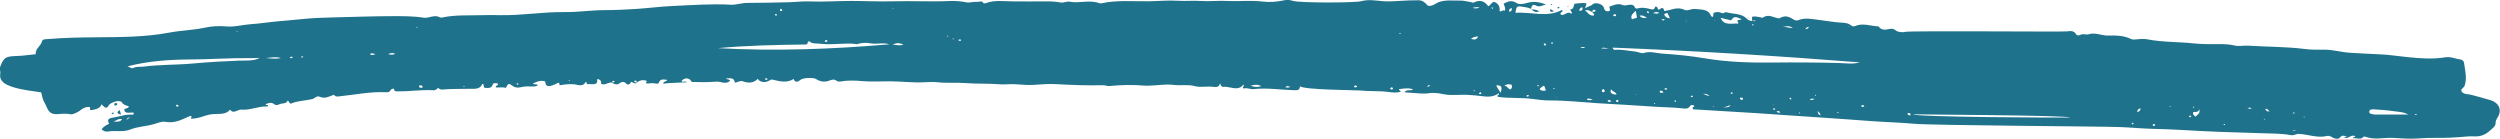 <?xml version="1.0" encoding="UTF-8"?>
<svg xmlns="http://www.w3.org/2000/svg" width="405.72" height="22.53" version="1.1" viewBox="0 0 405.72 22.53">
  <!-- Generator: Adobe Illustrator 28.7.1, SVG Export Plug-In . SVG Version: 1.2.0 Build 142)  -->
  <g>
    <g id="Layer_1">
      <g id="Layer_1-2" data-name="Layer_1">
        <g id="Layer_1-2">
          <g id="Layer_1-2-2" data-name="Layer_1-2">
            <g>
              <path d="M103.39,13.42c-.39.27-.64-.03-.94-.16-.21.4-.49.68-.93.21-.32-.34-.84-.06-.88-.03-.53.49-.98.15-1.45-.05.22-.02.51.04.55-.25-.35-.08-.38.17-.53.27-.56-.08-.97.49-1.63.2-.06-.29.05-.73-.68-.77.21,1.19-.92.72-1.61.82-.21-.07.07-.33-.24-.37-.26.51-.68.65-1.37.48-.94-.22-1.91-.09-2.8.06-.24-.11.05-.36-.26-.4-1.57.78-2.07.74-2.14-.21-.74-.25-1.36.02-1.98.34.16.26.59-.04.77.27-.26.23-.61.21-.95.2-.58-.02-1.15-.03-1.73.11-.4.09-.88.15-1.3-.14-.77-.54-.79-.52-1.19.27-.51-.17-1.07-.04-1.59-.08-.26-.35.49-.26.28-.62-.28-.1-.75-.15-.83.15-.18.64-.71.56-1.25.55-.33-.16-.13-.45-.3-.64-.06,0-.16,0-.17.02-.33.94-1.4.74-2.16.76-1.41.04-2.84-.01-4.25.12-.33.03-.55-.07-.73-.29-.21.21-.38.44-.78.41-1.85-.13-3.68.19-5.53.17-.38,0-.88.1-.85-.43-.29-.02-.46.09-.57.27-.12.21-.33.32-.62.31-2.66-.14-5.22.42-7.82.68-.4.04-.58-.02-.71-.28-.77.24-1.44.74-2.36.32-.48-.21-.76.29-1.19.39-1.14.28-2.38.25-3.4.72-.44.02-.26-.35-.59-.47-.21.57-.9.38-1.35.59-.27.13-.56.21-.81,0-.48-.39-.93-.2-1.4-.03,0,.28.37.05.4.25-.02.09-.08.14-.19.14-1.44-.07-2.73.65-4.19.51-.38-.03-.68.25-1.09.32-.48.08-.49-.16-.73-.3-.58.75-1.61.66-2.44.69-.66.02-1.22.15-1.77.34-.69.24-1.38.42-2.13.43-.06-.15.25-.27.05-.43-.06,0-.13-.03-.18-.02-1.26.52-2.39,1.25-4.02.95-.58-.11-1.31.22-1.95.4-1.21.34-2.58.38-3.68.83-1.23.5-2.41.13-3.58.33-.5.09-.82-.04-1.13-.36.28-.4.76-.66,1.23-.9-.34-.56-.21-.86.55-.97,1.07-.15,2.07-.59,3.21-.49.18.02.27-.12.22-.31-.48-.15-1.25.26-1.51-.35-.18-.42.64-.27.74-.67-.36-.18-.86-.21-1.1-.61-.18-.3-.62-.3-1.05-.21-.46.1-1,.41-1.08.56-.47.9-.8.26-1.22-.09-.24.69-.95.82-1.59.93-.48.09-.17-.34-.32-.49-1.04-.12-1.48.64-2.23.94-.3.12-.57.29-.89.23-.67-.13-1.33-.09-2.01-.03-1.74.17-1.72-1.09-2.22-1.86-.31-.49-.37-1.09-.54-1.66-1.52-.24-3.08-.39-4.52-.84-1.42-.45-2.32-.99-2.11-2.24.06-.36-.18-.71,0-1.13.59-1.48.84-1.64,2.77-1.7.97-.03,1.94-.18,2.99-.29-.15-.86.85-1.34,1.02-2.12.07-.32.55-.31.91-.33,2.64-.22,5.28-.27,7.93-.29,3.98-.03,7.95-.03,11.86-.77,1.89-.36,3.86-.38,5.75-.8,1.08-.24,2.31-.29,3.36-.2,1.46.14,2.73-.27,4.08-.36,1.48-.09,2.94-.34,4.42-.47,1.24-.11,2.51-.21,3.76-.34,1.86-.2,3.74-.26,5.6-.3,3.04-.06,6.08-.19,9.13-.19,1.72,0,3.43-.02,5.13.25.27.04.56,0,.86-.07.58-.14,1.19-.32,1.78.02.09.05.26.04.37.02,2.09-.46,4.24-.31,6.37-.38,1.03-.03,2.08-.03,3.09,0,3.48.06,6.88-.55,10.35-.5,2.15.03,4.3-.31,6.45-.32,1.79,0,3.57-.08,5.33-.2,1.92-.13,3.84-.38,5.77-.47,3.15-.14,6.3-.38,9.45-.21.91.05,1.71-.28,2.6-.29,2.27,0,4.55-.06,6.83-.11,1.13-.03,2.26-.18,3.39-.13,2.24.09,4.46-.08,6.69-.08s4.47.12,6.71.06c3.13-.09,6.26.09,9.39-.05.84-.04,1.78.04,2.68.22.49.1,1.12-.14,1.71-.08.35.03.79-.26,1.01.2.02.04.26.06.36.02,1.43-.56,2.95-.3,4.44-.3,1.76,0,3.51.03,5.27,0,.82-.02,1.67.04,2.48.18.53.09.94-.22,1.43-.13,1.61.31,3.3-.36,4.89.26.08.03.2.03.29,0,2.55-.55,5.15-.29,7.73-.33,1.55-.02,3.12-.18,4.65-.08,1.23.08,2.45-.05,3.66.03,1.47.1,2.94-.07,4.38,0,1.91.1,3.8-.14,5.71.1,1.12.14,2.33.05,3.47-.2.49-.11,1.02-.07,1.45.08.99.36,10.17.33,11.12.06,1.19-.33,2.36-.09,3.52,0,.94.07,1.89.01,2.78-.05,1.01-.08,2.01-.09,3.01-.1.73,0,1.09.46,1.51.89.75.15,1.23-.42,1.84-.62,1.15-.37,2.23-.19,3.34-.22.6-.02,1.21.16,1.82.26.15.03.3.13.46.05,1.06-.53,1.78-.16,2.32.61.45-.21.51-.62.94-.72.84.31.96.9.91,1.53.33.11.52-.3.83-.07.18-.41-.05-.76-.18-1.15.69-.35,1.26-.66,2.1-.11.4.27,1.12.16,1.72-.02,1.07-.32,2.11-.13,3.1.29-.57,0-.99.51-1.72.12-.55-.3-.71.22-.74.61l.02-.02c-.51-.31-1.17-.31-1.74-.42-.79-.15-.7.52-.83,1.03,2.6-.19,5.18.83,7.57-.48.29.43-.42.35-.23.73.56.4,1.14-.71,1.7-.07.35-.33-.21-.44-.1-.74.73-.05.36-.9.8-.94.56-.05,1.19-.14,1.74-.05.17.32-.27.48-.08.8.33-.3.81-.31,1.15-.64.4-.39,1.63-.06,1.8.54.11.42.31.66.75.59.51-.09.06-.5.18-.75.7-.24,1.36-.61,2.2-.23.23.1.63-.02.95-.06.39-.05.72-.03.9.3.09.18.18.38.48.29.77-.23,1.5-.05,2.22.13.56.15.57-.25.67-.44.51.04.31.37.49.48.33.08.41-.29.59-.24.44.09.26.34.37.48,1.1-.1,2.1-.77,3.29-.18.46.23,1.06-.19,1.68-.14,1.1.1,2.23,0,2.62,1.13.02.06.15.09.29.16.22-.21-.12-.6.33-.73.37-.1.71-.09,1.03.06.19.09.35.1.53-.02.07-.05.2-.11.26-.09,1.09.34,2.44.16,3.28.99.27.27.56.43.97.45.18-.07.4.15.55-.06-.2-.07-.38,0-.56.06.07-.22-.14-.46.04-.7.42-.12.82.04,1.23.08.16.02.38.12.46.07.93-.66,1.71,0,2.63.13.88-.46,1.35-.45,2.29.13.24.15.53.28.81.16,1.17-.49,2.38-.15,3.52-.03,1.1.12,2.19.35,3.32.41.64.03,1.31.06,1.81.5.13.12.36.16.55.08,1.28-.56,2.53-.02,3.79.04.03,0,.08,0,.09.02.45.69,1.13.52,1.87.38.26-.05.6,0,.92.27.32.28,1.2.33,1.51.22.63-.21,25.73.02,26.32-.08.49-.09,1.11-.11,1.39.45.11.21.45.26.68.13.45-.26,1.04,0,1.3-.09,1.17-.39,2.19.24,3.32.19,1.16-.05,2.49,0,3.6.54.25.12.44.12.72.09.64-.06,1.33-.14,1.94-.02,2.48.48,5.03.39,7.54.66,1.37.15,2.8.12,4.2.12.82,0,1.64.03,2.41.22.75.18,1.48-.01,2.23.03,3.1.19,6.21.16,9.29.55.99.12,2.02.12,3.03.1,1.49-.02,2.88.45,4.34.51,1.59.07,3.18.2,4.77.25,1.48.05,2.96.31,4.44.45,2.03.2,4.07.37,6.1.03.92-.15,1.7.26,2.56.37.25.03.48.28.51.53.17,1.24.52,2.46.09,3.73-.12.35-.92.6-.32,1.09.38.32.92.24,1.37.36,1.08.29,2.17.57,3.23.9,1.32.41,1.82,1.62,1.1,2.74-.2.32-.36.62-.35.96,0,.29-.13.51-.35.71-.69.65-1.39,1.33-2.53,1.43-.53.05-1.06-.04-1.63.02-.91.09-1.86.15-2.79.2-1.7.09-3.42-.03-5.11.12-1.43.12-2.85,0-4.24-.08-1.49-.08-3.04.37-4.5-.2-.07-.03-.23-.03-.26,0-.49.6-1.15.15-1.72.26-.04-.27.39-.13.34-.35-.66-.32-1.09.49-1.74.26,0-.22.34-.06.32-.29-.33.09-.7-.27-1.03.25-.22.34-.93.22-1.31-.05-.26-.19-.57-.25-.79-.2-1.58.39-3.05-.26-4.58-.33-.5-.02-.76.31-1.39.19-1.48-.28-3.05-.24-4.59-.3-3.19-.12-6.39-.17-9.57-.34-2.69-.14-5.39-.32-8.09-.37-1.79-.04-3.56-.22-5.34-.29-3.01-.12-30.55-.26-33.53-.54-2.25-.21-4.52-.25-6.77-.42-2.88-.22-5.75-.41-8.63-.61-3.43-.24-6.86-.48-10.29-.7-3.39-.22-6.78-.41-10.1-.61-.31-.34.2-.37.19-.57-.24-.18-.57-.17-.68.02-.32.56-.87.44-1.41.38-1.52-.17-3.05-.16-4.57-.27-2.95-.22-5.91-.36-8.86-.54-2.68-.17-5.36-.47-8.06-.46-.9,0-1.81-.13-2.71-.25-1.86-.25-3.76-.06-5.57-.33-.35-.3.33-.27.12-.59-.81.61-1.78.62-2.78.47-.73-.11-1.47-.15-2.2-.2-1.31-.09-2.62.15-3.92-.1-.8-.16-1.58-.31-2.47-.17-.87.14-1.82-.02-2.73-.06-.38-.02-.76-.05-1.21-.09.35-.55,1.01-.19,1.38-.44-.31-.24-1.05-.26-2.23-.08-.16.23.27.18.25.4-.61.25-1.33.15-1.93.07-1.58-.21-3.17-.08-4.75-.25-.57-.06-9.25-.09-9.68-.7-.03.71-.43.67-.94.66-2.19-.06-4.36-.42-6.56-.18-.57.06-1.12-.28-1.65-.09-.36-.26.27-.36-.03-.63-.93,1.17-2.2.21-3.32.35-.31.04-.27-.3-.48-.55-.12.68-.7.6-1.21.54-.94-.11-1.95.14-2.8-.09-1.2-.33-2.4-.06-3.6-.22-1.25-.16-2.61.12-3.92.13-.22,0-.44.03-.68,0-1.91-.17-3.82-.13-5.73.06-.37.04-.66-.14-1.03-.13-2.57.06-5.12-.03-7.68-.18-1.23-.07-2.47.06-3.7.13-1.02.06-2.01-.08-2.99-.12-.81-.04-1.59.09-2.4.02-1.87-.16-3.78-.05-5.64-.2-1.48-.12-2.97.04-4.43-.13-.75-.09-1.5-.03-2.23,0-1.75.09-3.49-.13-5.23-.15-1.61-.02-3.23.1-4.82-.04-1.2-.11-2.35-.14-3.52.07-.17.03-.45,0-.56-.09-.41-.36-.82-.21-1.25-.05-.8.3-1.5.14-2.15-.28-.41-.26-2.07-.19-2.47.12-.6.47-.89.46-1.15-.11-1.09.69-2.24.39-3.37.11-.28-.07-.38.04-.57.15-.71.4-1.55.27-1.87-.29-.66.69-1.49.74-2.41.41-.49-.18-.84.19-1.32.21-.05-.72-.6-.78-1.44-.67.21.22.58.07.66.36-.38.43-.99.36-1.5.23-.38-.1-.67-.09-1.07-.06-1.19.1-2.4.05-3.6.03-.1,0-.18-.26-.3-.36-.43-.36-1.06-.25-1.41.22.27.27.62-.09.91.19-1.28.08-2.57.08-3.86.22.02-.46.57-.26.62-.61-.57-.07-1.13-.2-1.34.45-.07.21-.31.19-.48.15-.52-.12-1.04-.02-1.52-.01-.27-.18.14-.27.04-.42-.65-.25-1.18-.08-1.65.29.01-.15.1-.33-.21-.35-.05,0-.14.05-.15.08-.04.24.2.22.38.25h.02l.05.03h-.01ZM258.41,1.97c-.34-.15-.62-.45-1.18-.27.5.33.66.93,1.46.81.07-.27-.17-.4-.3-.57.24-.03.55.03.55-.3-.45-.16-.51.05-.52.32h-.01ZM301.83,10.12c-13.47-1.06-26.77-1.87-40.12-2.39.06.35.28.36.47.35,1.12-.07,2.2.19,3.29.3.46.05.91.35,1.29.22,1.04-.34,2.03.04,3,.1,2.33.14,4.67.39,6.95.77,3.65.61,7.31.72,10.99.68,3.63-.04,7.24-.02,10.87.08,1.02.03,2.06.23,3.26-.11h0ZM116.42,7.81c9.34.52,18.64.18,27.92-.62-.99-.33-2.03.03-3.04-.16-.74-.14-1.48-.09-2.19.13-.08.03-.19-.02-.29-.03-1.89-.2-3.77.21-5.68-.03-.67-.09-1.35.07-1.8-.41-.45.06-.09.5-.57.53-4.76.06-9.57.15-14.35.6h0ZM20.67,10.77c.35.05.64.44.96.27.55-.29,1.11-.16,1.66-.23,2.72-.35,5.48-.26,8.21-.52,2.41-.23,4.84-.34,7.27-.45,1.15-.05,2.32.12,3.37-.44-1.39.06-2.79.02-4.18.05-2.35.05-4.69.19-7.03.2-3.46.02-6.89.25-10.25,1.12h0ZM390.84,18.59c-.81-.46-1.76-.44-2.65-.58-.95-.15-1.93-.19-2.9-.26-.36-.03-.77-.02-.79.39-.01.37.41.34.7.42.09.03.19.03.29.03h5.35,0ZM280.94,3.31c-.57-.14-1.07-.27-1.7-.42.53,1.35,1.8.86,2.79.94.31-.18-.3-.35,0-.53.16-.14.46,0,.6-.2-1.06-.46-1.23-.44-1.7.2h.01ZM265.46,1.75c-.46.47-.95.79-.6,1.39.24-.2.61-.08.8-.33-.06-.29-.11-.59-.2-1.05h0ZM356.31,18.92c.3-.31.81-.48.6-1.18-.2.61-.69.35-.99.48-.08.29.06.48.38.7h0ZM243.53,15.06c.31-.96.16-1.18-.63-1.23-.02.05-.07.11-.05.14.19.32.4.64.68,1.09h0ZM244.13,13.95c.57-.04.5.51,1.03.55.25-.24.3-.49.13-.76-.38-.07-.73-.16-1.15.21h-.01ZM261.47,14.48c-.27.56.04.84.87.87-.06-.45-.73-.49-.87-.87ZM250.64,13.97l-.2-.05c-.12.23-.53.27-.55.58.29.29.61.25.99.18-.09-.27-.17-.49-.25-.71h0ZM146.61,7.24c-.63-.31-1.11-.3-1.78,0,.62.01,1.11.25,1.78,0ZM204.71,13.97c-.66-.3-1.1-.26-1.76-.04.64.17,1.08.27,1.76.04ZM270.6,2.12c-.28.04-.59.09-.49.3.12.26.35.52.9.54-.14-.29-.25-.53-.4-.84h-.01ZM18.35,19.74c.49-.07,1.13.18,1.45-.4-.63-.16-.98.3-1.45.4ZM45.59,9.42c-.96-.27-1.7-.04-2.45,0,.74.04,1.48.2,2.45,0ZM238.72,6.29c.65.24.93.1,1.18-.36-.46,0-.77.07-1.18.36ZM289.3,4.34c.5-.02.97.21,1.66.2-.61-.44-1.15-.24-1.66-.2ZM268.22,2.17c.33-.09.7.2,1.04-.09-.33-.2-.68-.17-1.04.09ZM266.08,2.54c.32.42.74.43,1.19.36-.33-.2-.61-.48-1.19-.36ZM261.13,7.93c-.43-.05-.82-.34-1.29-.08.43.03.86.05,1.29.08ZM280.83,17.06c-.38.13-.75.27-1.14.4.41-.1.95.06,1.14-.4ZM335.92,19.07c-.22-.37-25.03-.48-25.44-.52.04.46,24.84.58,25.44.52ZM64.14,8.73c-.35-.16-.7-.17-1.17.06.5.09.84.14,1.17-.06ZM295.47,18.7c-.08-.27-.25-.5-.53-.67.15.27.06.59.53.67ZM368.34,18.04c-.26-.05-.24-.45-.73-.36.2.21.19.53.73.36ZM256.33,1.78c.53-.06.55-.27.44-.63-.34.17-.53.31-.44.63ZM67.98,13.93c.04.27.21.36.46.31.14-.03.2-.14.13-.23-.13-.18-.33-.21-.59-.08h0ZM245.32,1.31c-.42.1-.41.33-.41.54,0,.02.1.03.17.05.18-.13.35-.27.24-.59h0ZM347.42,17.6c-.62.08-.5.39-.57.62.29-.1.48-.26.57-.62ZM276.38,15.21c.33.09.57.38,1.04.32-.31-.23-.65-.33-1.04-.32ZM258.48,16.18c-.21-.07-.35-.13-.49-.16-.18-.04-.4-.1-.44.19.28.05.55.08.93-.03h0ZM269.64,3.18c.18.15.33.18.53.04-.15-.19-.32-.12-.53-.04ZM293.54,4.36c-.32.04-.47.15-.54.39.23-.08.48-.07.54-.39ZM240.14,1.22c-.43-.09-.71-.06-1.17.06.47.13.73.12,1.17-.06ZM294.48,16.04c-.34,0-.59-.11-.77.15.24.02.48.09.77-.15ZM21.16,19.01c-.28.03-.5.15-.66.39.38-.04.47-.39.66-.39ZM231.57,14.05c.19-.03.47.04.5-.21-.24-.04-.39.06-.5.21ZM309.56,18.37c.04.28.18.37.5.33,0-.26-.06-.41-.5-.33ZM260.15,14.43c-.18.19-.28.34-.09.51.04.04.22.04.26,0,.2-.16.15-.32-.17-.51ZM269.96,15.01c-.13-.21-.23-.35-.51-.28-.06.02-.13.13-.11.18.08.17.26.2.62.1ZM262.66,16.41c-.02-.1-.03-.22-.2-.21-.07,0-.16.09-.19.15-.05.12.05.19.2.2.11,0,.18-.04.19-.14h0ZM302.04,17.15c.11.26.28.26.52.11-.11-.24-.28-.25-.52-.11ZM282.46,15.84c-.15.09-.1.19,0,.27.12.1.25.17.4.02.04-.25-.13-.32-.4-.29ZM261.47,16.42c-.17-.22-.35-.26-.6-.07.17.22.34.27.6.07ZM288.32,18.08c.14.22.33.25.61.17-.15-.21-.31-.31-.61-.17ZM256.46,7.75c.32.08.55.07.81-.05-.27-.11-.5-.08-.81.05ZM60.96,8.77c-.38-.03-.63-.24-.92,0,.28.27.54.14.92,0ZM262.28,2.47c-.03-.12-.13-.18-.26-.17-.07,0-.18.07-.2.13-.04.11.05.2.2.21.14,0,.24-.05.27-.16h0ZM47.03,9.37c.22.13.36.09.49-.1-.25-.12-.39-.08-.49.1ZM267.35,1.81c-.15.19-.03.28.19.34.13-.18.06-.29-.19-.34ZM364.73,17.56c.31.07.49.18.66.02-.16-.14-.33-.14-.66-.02ZM349.77,20.29c-.06-.13-.18-.18-.3-.15-.06.01-.13.11-.12.15.02.1.13.17.27.14.07-.02.11-.09.15-.14h0ZM209.41,14.12c-.31-.1-.52-.29-.82.05.27.05.49.07.82-.05ZM281.04,14.98s-.15.08-.17.13c-.04.09.06.14.16.11.06,0,.13-.04.15-.08.05-.08,0-.14-.14-.17h0ZM248.17,15.53c-.16-.1-.28-.13-.39-.05-.08.06-.06.15.04.18.13.04.24,0,.35-.13h0ZM155.97,6.59c.02-.12-.04-.18-.14-.19-.08,0-.21.01-.24.05-.09.12.04.17.16.18.08,0,.16-.03.22-.05h0ZM133.82,6.75c.17.04.33.12.45-.07.02-.03,0-.11-.04-.13-.23-.11-.33,0-.4.2h-.01ZM250.89,7.18s-.09-.12-.15-.13c-.17-.02-.21.09-.2.19,0,.06.08.15.14.15.16.02.2-.08.21-.22h0ZM124.57,12.88c-.07-.22-.23-.21-.44-.11.08.22.23.23.44.11ZM372.59,21.23c-.18-.11-.33-.14-.54,0h.54ZM28.97,17.12s-.12-.09-.2-.11c-.1-.03-.2.02-.2.11,0,.12.09.18.24.18.11,0,.16-.06.16-.17h0ZM126.72,1.4c-.06.09-.11.15-.14.22-.04.09.02.15.13.16.14.02.26-.03.25-.15,0-.05-.1-.1-.23-.23h0ZM125.89,2.53c.17,0,.24-.05.21-.13-.02-.05-.11-.1-.18-.11-.1,0-.19.05-.16.13.02.05.11.09.13.11ZM225.86,14.17c-.14.02-.2.09-.23.2-.02.09.06.14.15.15.13.01.26,0,.27-.14,0-.11-.05-.19-.19-.21ZM355.6,18.93s-.06-.14-.12-.16c-.06-.03-.16.02-.24.03.03.06.04.15.1.19.07.05.17.05.26-.05h0ZM270.51,14.51c.08-.1.02-.17-.07-.19-.08-.02-.18,0-.25.03-.09.04-.08.12.01.17.11.05.23.05.31-.01h0ZM84.15,13.61s-.09-.09-.13-.09c-.11-.01-.18.04-.18.13,0,.03.08.08.12.09.1,0,.18-.03.19-.13h0ZM391.82,18.52c.14.05.22.2.42.12-.08-.17-.24-.14-.42-.12ZM240.19,14.96c-.06.07-.14.12-.15.18-.02.08.04.15.15.14.14,0,.24-.06.21-.18-.02-.05-.12-.09-.21-.15h0ZM284.62,4.01c-.08-.03-.16-.06-.24-.07-.02,0-.05.07-.08.11.07.03.15.06.23.08.01,0,.05-.07.09-.12h0ZM219.88,14.19c.18,0,.3-.03.33-.14.04-.14-.11-.17-.22-.17-.12,0-.26.05-.23.18,0,.06.1.1.13.13h-.01ZM294.62,15.54s.09-.04.13-.07c-.03-.03-.06-.09-.09-.09-.04,0-.09.04-.13.06.03.03.06.07.09.1ZM287.82,17.82c.23-.03.3-.08.27-.15-.02-.05-.13-.12-.17-.11-.07.02-.15.09-.16.14-.01.06.06.12.06.13h0ZM361.11,20.19s-.09-.08-.13-.08c-.11,0-.14.07-.09.14.02.03.11.04.15.03.03,0,.05-.07.07-.1h0ZM242.2,1.18c-.07.04-.12.06-.17.09.05.05.09.11.15.16,0,0,.13-.05.13-.07-.02-.06-.07-.12-.11-.18ZM75.41,14.01s-.07-.08-.11-.09c-.02,0-.1.05-.1.06.02.04.05.08.09.1.02,0,.07-.04.11-.07,0,0,.01,0,.01,0ZM274.63,15.51c-.22.04-.26.11-.22.18.02.04.09.08.14.08.1.01.18-.03.16-.12-.02-.07-.07-.13-.08-.15h0ZM249.75,13.89s-.09-.08-.14-.08c-.13,0-.14.08-.09.15.02.03.11.05.15.05.03,0,.05-.07.07-.11h0ZM252.03,6.95s-.1-.07-.15-.07c-.11,0-.16.07-.14.15,0,.03.09.07.14.07.11,0,.16-.06.15-.15h0ZM290.73,16.13c-.02-.17-.09-.25-.23-.26-.02,0-.09.07-.08.1.02.11.1.18.31.15h0ZM154.8,6.33s-.05-.1-.07-.1c-.05,0-.1.03-.15.05.03.04.05.1.08.1.04,0,.1-.03.15-.05h0ZM67.8,4.4c-.12-.07-.2-.03-.26.03-.01.01,0,.05.01.07.08-.03.16-.07.25-.1h0ZM49.23,9.23c-.15-.14-.27-.08-.39.03.15.12.27.09.39-.03ZM292.01,18.42s.1-.04.15-.06c-.04-.04-.06-.09-.11-.1-.04,0-.09.03-.14.06.03.03.07.07.1.1h0ZM287.84,16.93s0-.04-.02-.05-.05,0-.07,0c0,.02,0,.04.02.06h.07ZM252.68,15.75s-.04-.03-.06-.05c0,.03-.03.06-.04.09.02,0,.06.02.07.01s.02-.04.02-.06h0ZM294.98,16.73h-.07l.02.04.04-.04h.01ZM153.92,5.83c-.05-.02-.11-.05-.15-.04s-.05.07-.07.11c.05.02.11.05.13.04.04-.02.06-.07.08-.11h0ZM227.08,5.47c.06.02.12.05.17.04.04,0,.05-.08.07-.11-.06-.02-.12-.06-.16-.04s-.06.08-.09.12h0ZM38.44,5s-.03.07-.02.11c0,.01.06.04.06.04.04-.03.07-.06.1-.09-.05-.02-.09-.04-.14-.06ZM268.4,16.78s.08.08.11.08c.04,0,.08-.05.12-.08-.04-.03-.08-.06-.12-.09-.04.03-.08.07-.12.1h.01ZM300.04,4.37s.02-.04.04-.06c-.02,0-.05-.03-.07-.02s-.02.03-.04.05c.02,0,.05.02.07.03h0ZM265.61,15.34s-.05-.03-.07-.03c-.08,0-.09.04-.04.08.02.01.06.01.07,0,.02,0,.02-.03.02-.05h.02ZM298.38,18.23s-.1-.05-.15-.08c-.02.04-.07.09-.06.12.02.04.09.06.14.09.02-.04.04-.09.06-.13h0ZM271.89,16.26c-.07.04-.17.08-.16.1.02.07.08.13.12.2.05-.03.14-.06.14-.09,0-.07-.06-.14-.1-.21h0ZM278.13,17.37s.01-.05.02-.07c-.05,0-.1-.01-.15-.02,0,0,0,.04-.02.07.05,0,.1.01.15.02ZM372.23,18.43c.06-.02.11-.03.17-.04-.02-.04-.03-.11-.07-.13-.09-.04-.18-.02-.2.07,0,.03.06.07.1.1h0ZM92.37,13s-.06.07-.09.11c0,0,.05.05.07.04.05-.02.09-.04.14-.07-.04-.03-.08-.06-.12-.09h0ZM239.37,14.75s-.06-.09-.11-.1c-.04,0-.09.04-.14.07.04.03.06.09.1.09s.09-.04.14-.06h0ZM252.14,14.27s-.07.09-.06.12c0,.03.09.04.14.06.02-.04.06-.09.06-.13,0-.03-.09-.04-.13-.06h0ZM374.05,19.02s-.06-.07-.1-.1c-.02-.01-.06,0-.09,0v.11h.19ZM352.35,17.27s-.09-.06-.13-.07c-.02,0-.07,0-.09.01-.06.04-.04.09.04.09.05,0,.11-.02.18-.03ZM278.27,3.41v-.06s-.07.02-.11.03c.02.02.03.04.05.05.02,0,.05,0,.07-.02h-.01ZM367.56,19.36s-.06-.07-.1-.09c-.01,0-.07.02-.07.03,0,.04.02.08.03.12.05-.02.09-.03.15-.05h0ZM274.33,3.12h-.09l.05.05.04-.05h0ZM346.27,20.06c-.06-.04-.11-.1-.18-.13-.03-.01-.1.04-.15.06.04.06.06.14.12.17.08.04.17,0,.21-.1h0ZM356.1,17.42s-.03-.1-.07-.12c-.03-.01-.1.03-.15.04.02.04.03.1.07.12.04.01.1-.02.15-.03h0ZM144.87,1.32v.06s.09,0,.13-.02v-.06h-.14v.02ZM273.59,3.41v.05s.06.02.09,0c.09-.02.09-.05,0-.07h-.08v.02h-.01Z" fill="#1f728b"/>
              <path d="M19.64,18.6c-.77-.19-.68-.4-.21-.75.07.27.13.46.21.75Z" fill="#1f728b"/>
              <path d="M248.51,1.52c.45,0,.88.06,1.31.32-.66.26-.98-.03-1.29-.34,0,0-.02.02-.02.02Z" fill="#1f728b"/>
              <path d="M252.26,1.83c-.43.13-.79.16-.69-.33.31.02.41.31.69.33Z" fill="#1f728b"/>
              <path d="M18.61,17.11c-.1-.19-.13-.36.2-.39.07,0,.21.07.22.11.02.23-.14.32-.42.28h0Z" fill="#1f728b"/>
              <path d="M253.08,1.25s-.07.1-.12.11c-.11.02-.2-.03-.2-.12,0-.03.06-.1.11-.11.11-.03.18.03.21.11h0Z" fill="#1f728b"/>
              <path d="M251.79.82s-.07-.07-.11-.11c.05-.02.11-.07.14-.05.05.02.08.07.12.11-.05.02-.1.04-.15.05h0Z" fill="#1f728b"/>
              <path d="M18.26,18.51c-.08-.01-.17-.06-.13-.14.02-.05.14-.08.22-.09.04,0,.12.06.12.09,0,.09-.07.13-.2.14h-.01Z" fill="#1f728b"/>
              <path d="M254.63,1.07c-.07.03-.1.06-.15.07h-.08c-.07-.03-.06-.08.02-.09.05,0,.11.02.21.03h0Z" fill="#1f728b"/>
              <path d="M283.7,2.83s.07.06.09.09l-.04.05s-.09-.03-.14-.04l.09-.09h0Z" fill="#1f728b"/>
            </g>
          </g>
        </g>
      </g>
    </g>
  </g>
</svg>